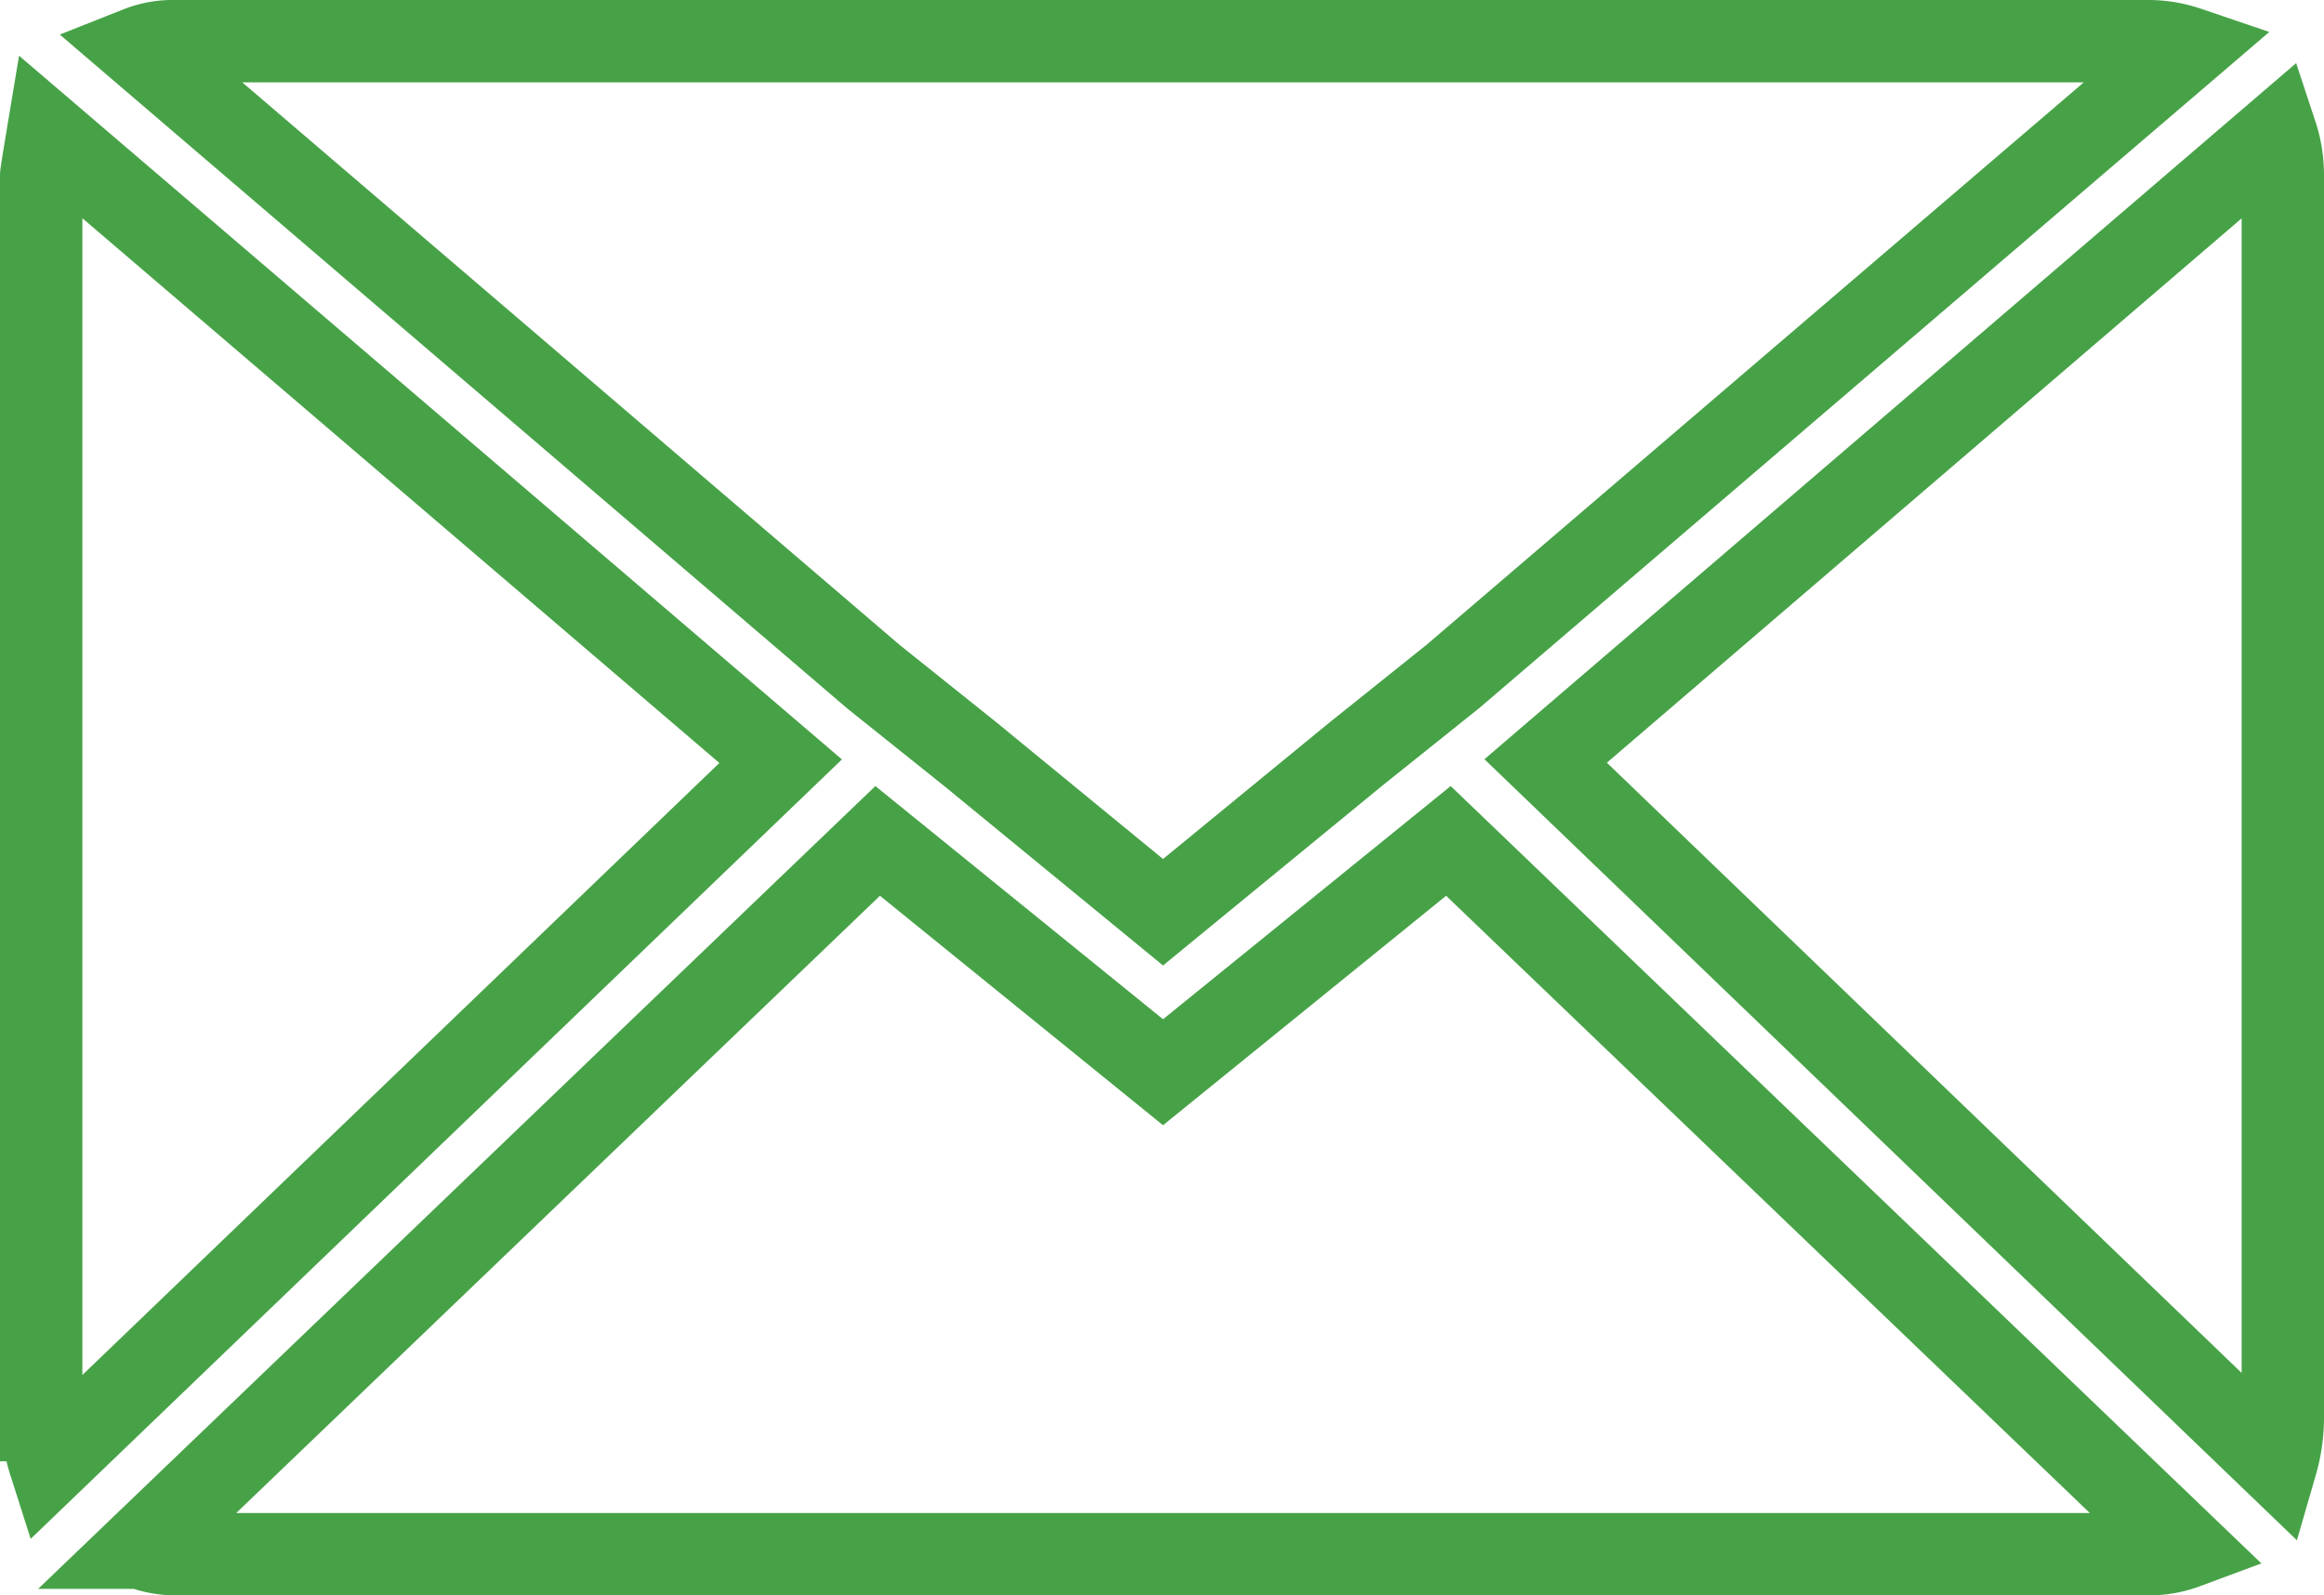 <svg xmlns="http://www.w3.org/2000/svg" width="28.219" height="19.373" viewBox="0 0 28.219 19.373">
  <path id="Icon_zocial-email" data-name="Icon zocial-email" d="M.072,20.814V5.7q0-.026.079-.5l8.9,7.612L.177,21.339a2.225,2.225,0,0,1-.1-.525ZM1.253,4.147A1.131,1.131,0,0,1,1.7,4.068H25.663a1.486,1.486,0,0,1,.472.079l-8.924,7.638-1.181.945-2.336,1.916L11.358,12.73l-1.181-.945Zm.026,18.216,8.95-8.583,3.465,2.809,3.465-2.809,8.95,8.583a1.26,1.26,0,0,1-.446.079H1.7a1.189,1.189,0,0,1-.42-.079ZM18.34,12.809,27.212,5.2a1.567,1.567,0,0,1,.079.5V20.814a2.012,2.012,0,0,1-.079.525Z" transform="translate(0.428 -3.568)" fill="none" stroke="#47a247" stroke-width="1"/>
</svg>
